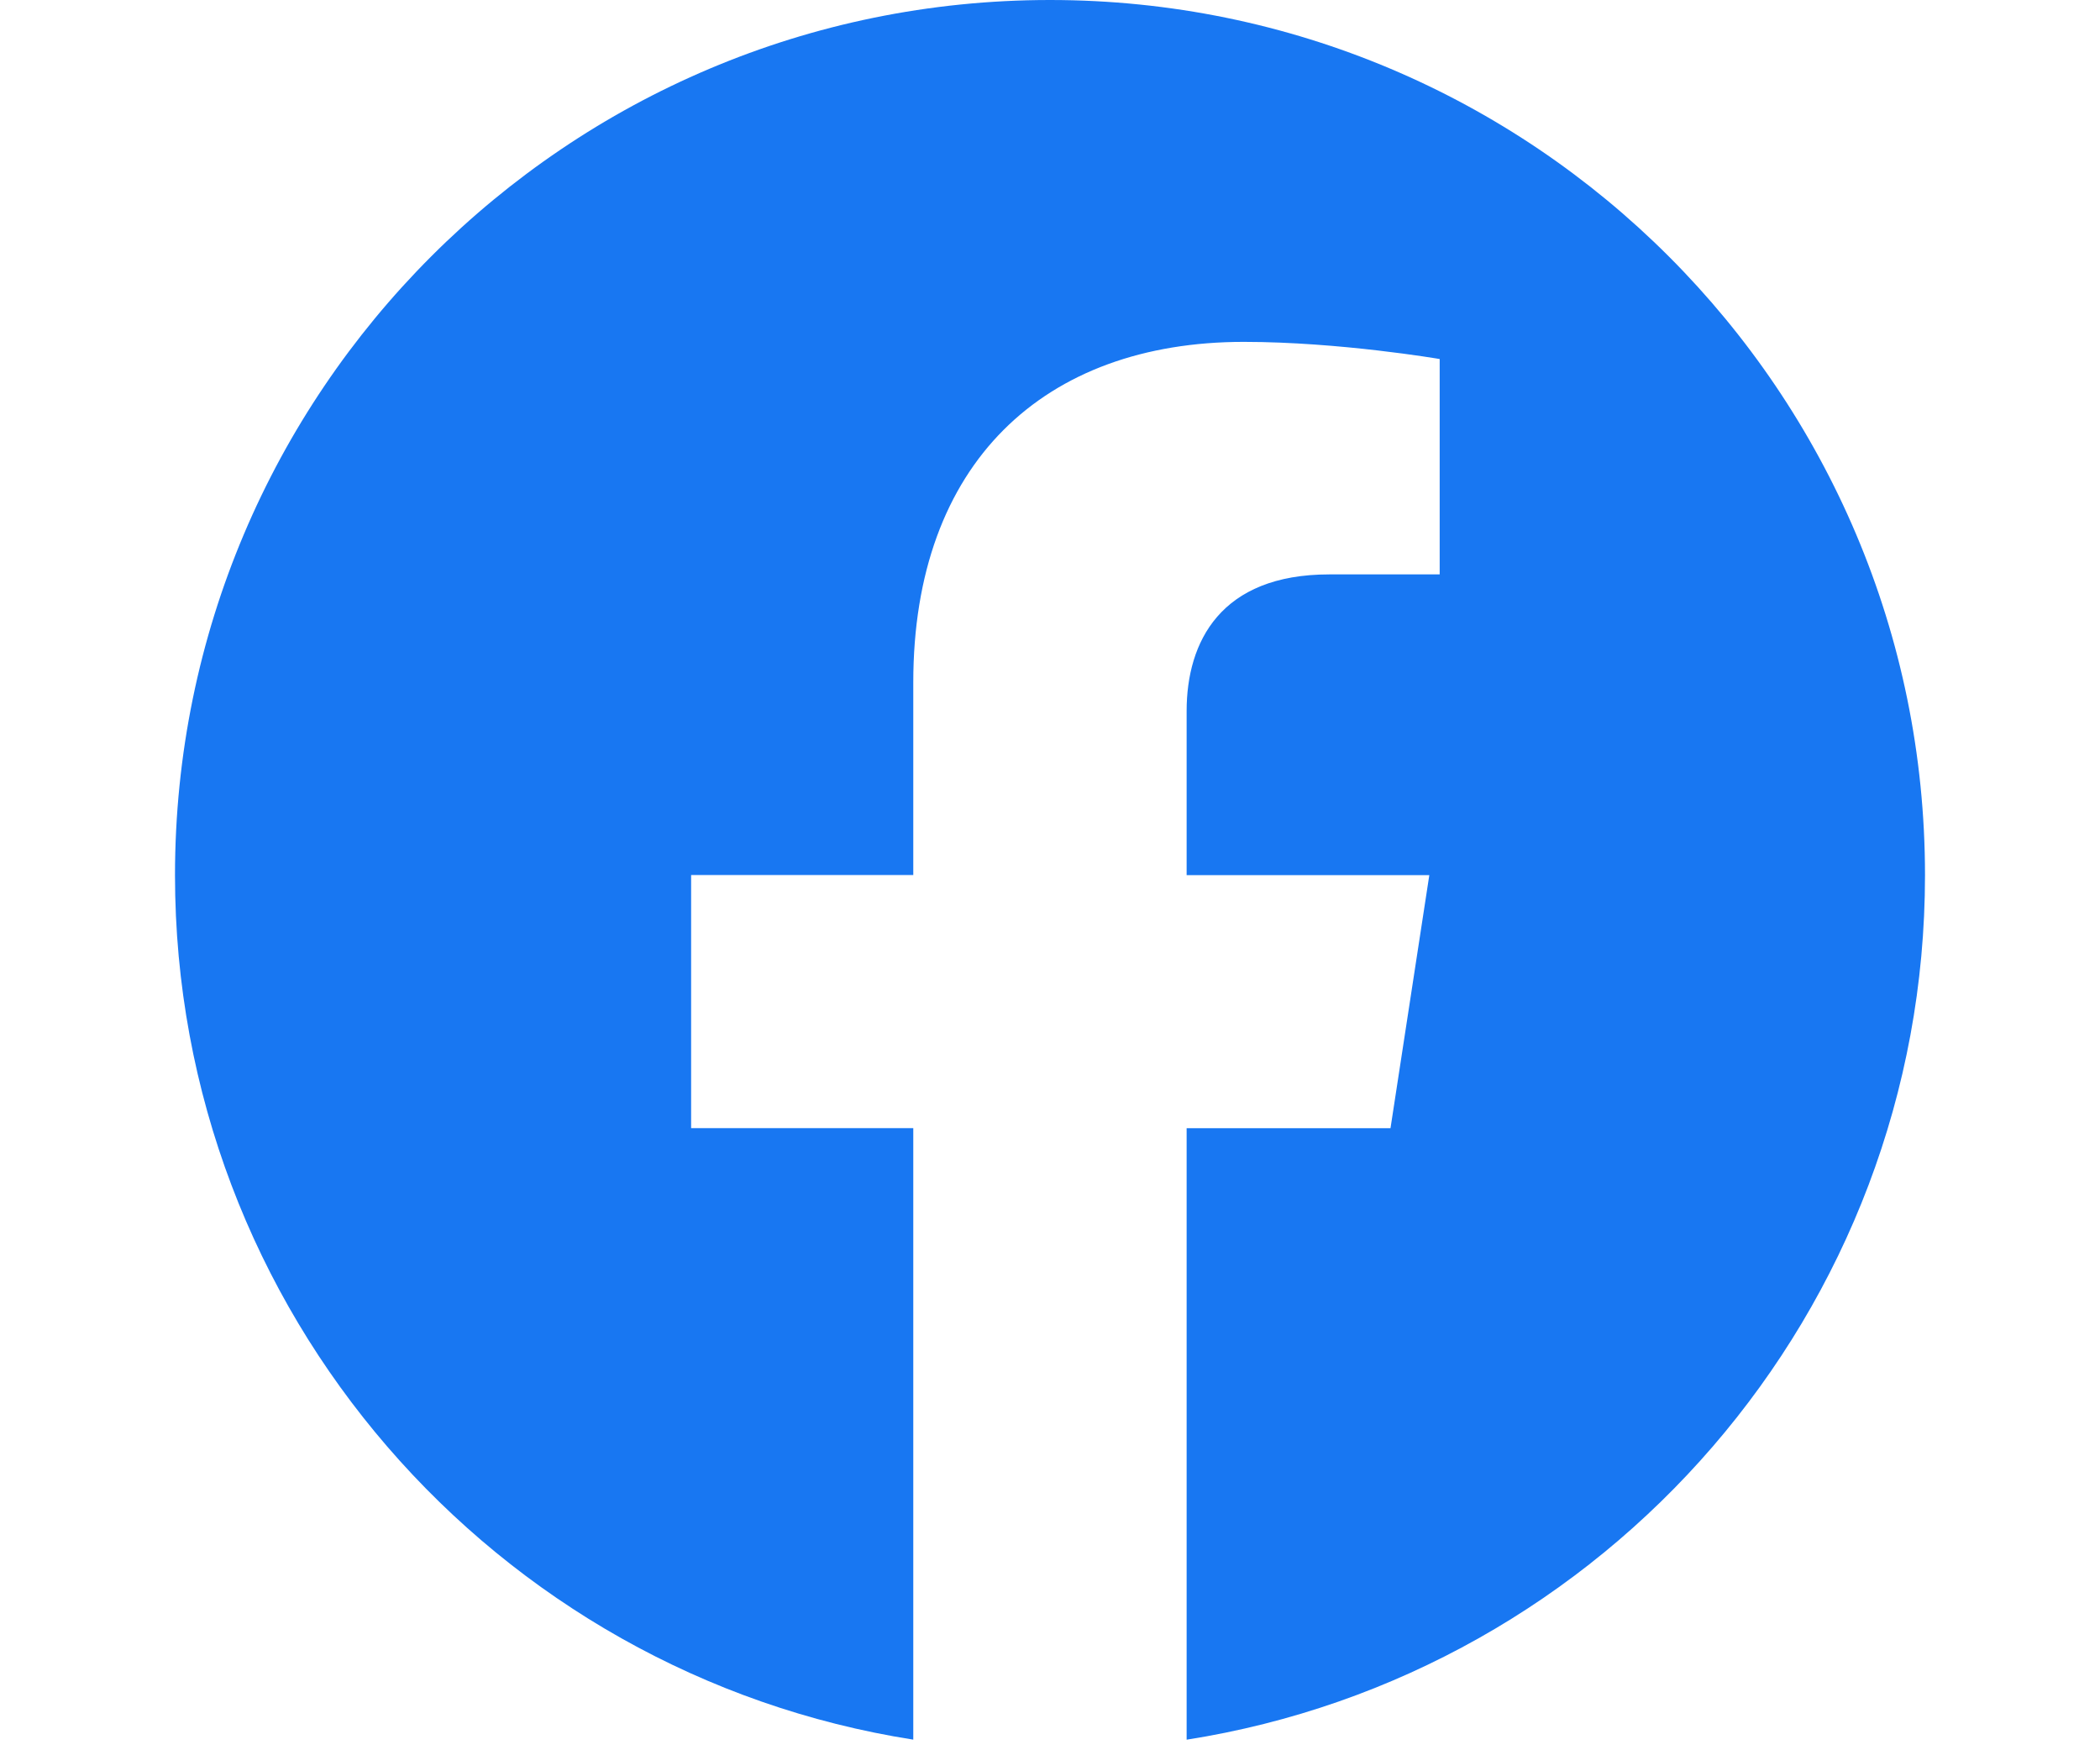 <svg width="48" viewBox="0 0 40 40" fill="none" xmlns="http://www.w3.org/2000/svg">
<g clip-path="url(#clip0_101_18)">
<path d="M40 20C40 8.955 31.045 0 20 0C8.955 0 0 8.955 0 20C0 29.983 7.313 38.257 16.875 39.757V25.782H11.797V19.998H16.875V15.595C16.875 10.583 19.862 7.813 24.43 7.813C26.617 7.813 28.907 8.205 28.907 8.205V13.127H26.383C23.898 13.127 23.123 14.668 23.123 16.25V20H28.67L27.783 25.783H23.123V39.758C32.687 38.257 40 29.982 40 20Z" fill="#1877F2"/>
</g>
<defs>
<clipPath id="clip0_101_18">
<rect width="40" height="40" fill="white"/>
</clipPath>
</defs>
</svg>
